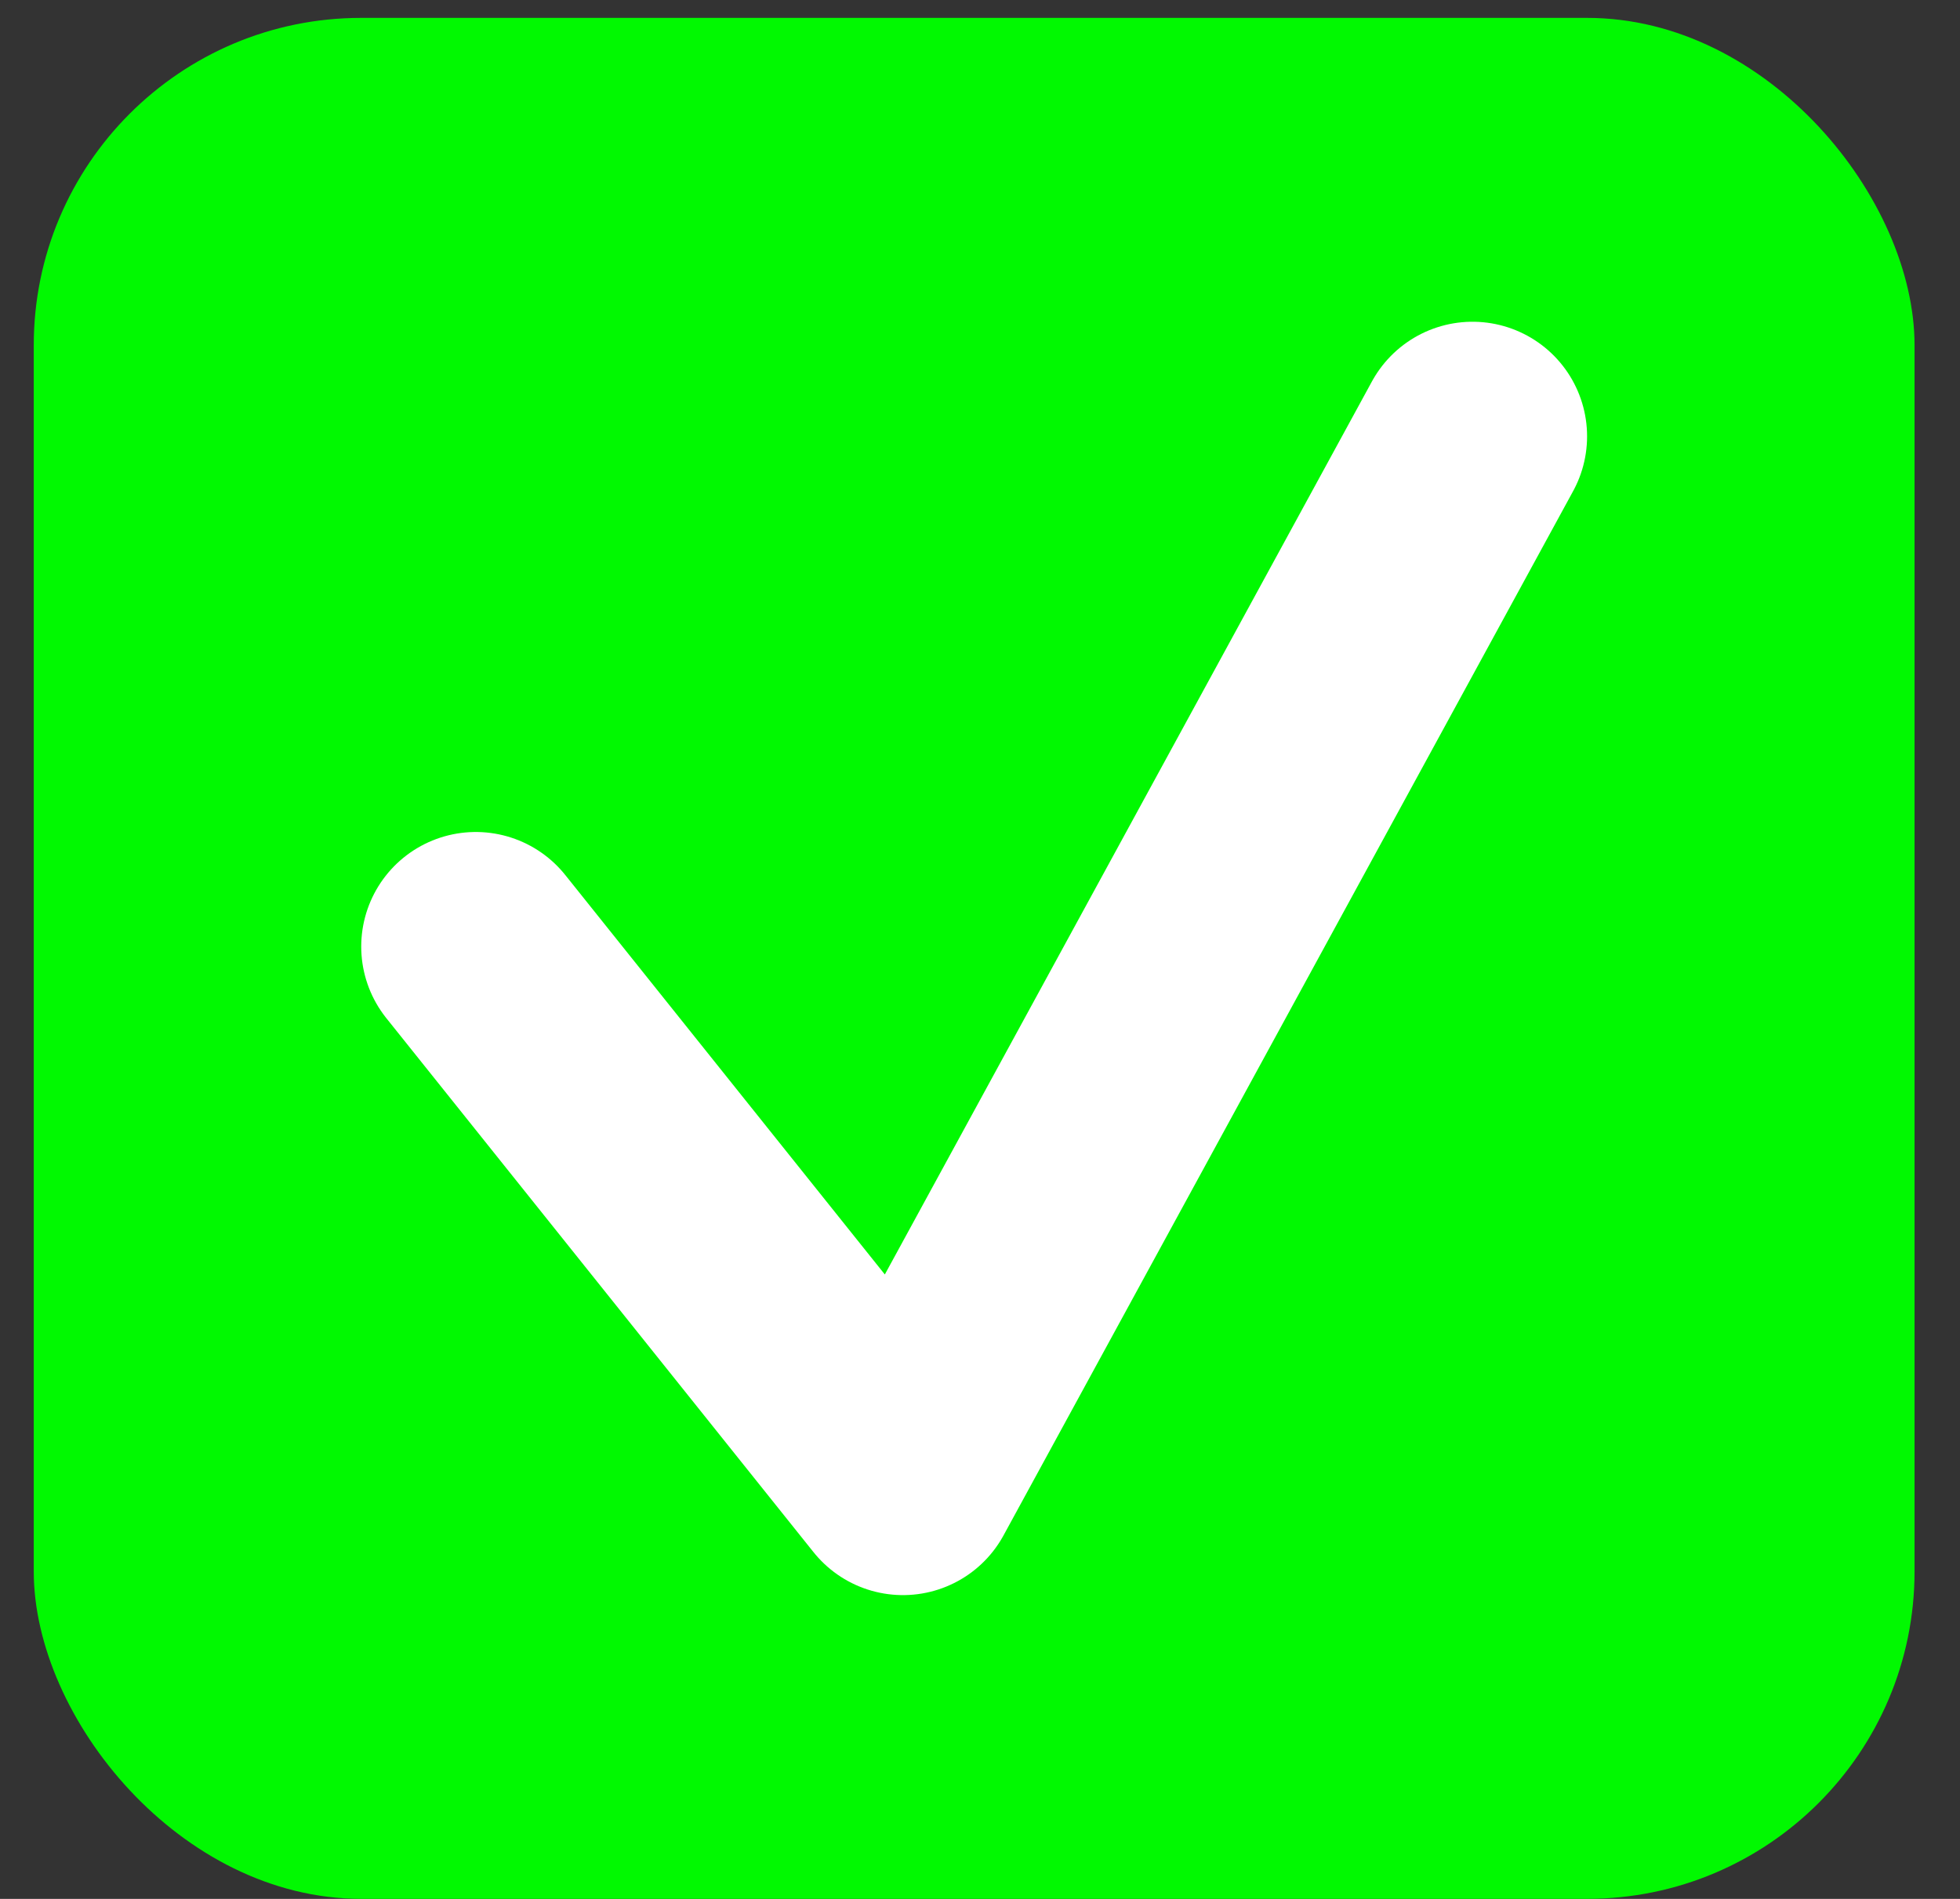 <?xml version="1.0" encoding="UTF-8"?> <svg xmlns="http://www.w3.org/2000/svg" width="32" height="31" viewBox="0 0 32 31" fill="none"><rect x="0" y="0" width="32" height="31" fill="#333333" stroke="none"/><rect x="0.551" y="0.292" width="30.707" height="30.707" rx="5.345" fill="#01F901"></rect><path d="M7.768 15.453L14.742 24.17L24.041 7.123" stroke="white" stroke-width="3.741" stroke-linecap="round" stroke-linejoin="round"></path></svg> 